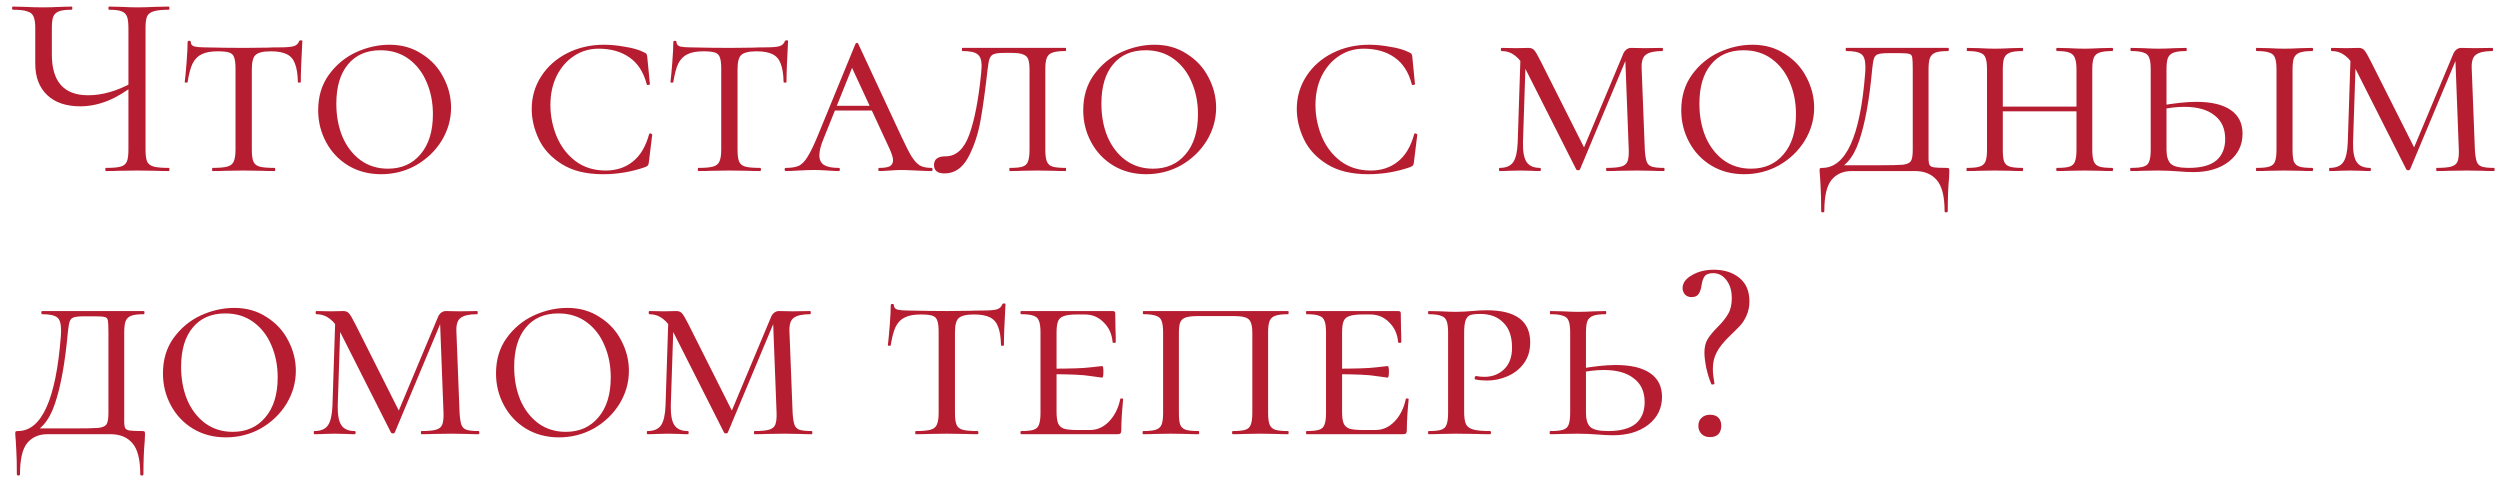 <?xml version="1.0" encoding="UTF-8"?> <svg xmlns="http://www.w3.org/2000/svg" width="190" height="37" viewBox="0 0 190 37" fill="none"><path d="M9.76 2.16C9.76 1.76 9.727 1.467 9.66 1.28C9.593 1.08 9.453 0.94 9.24 0.86C9.04 0.78 8.72 0.74 8.28 0.74C8.253 0.74 8.24 0.7 8.24 0.62C8.24 0.54 8.253 0.5 8.28 0.5L9.16 0.52C9.693 0.547 10.12 0.56 10.44 0.56C10.8 0.56 11.26 0.547 11.82 0.52L12.82 0.5C12.86 0.5 12.88 0.54 12.88 0.62C12.88 0.7 12.86 0.74 12.82 0.74C12.313 0.74 11.933 0.78 11.68 0.86C11.44 0.927 11.273 1.053 11.18 1.24C11.1 1.427 11.06 1.72 11.06 2.12V11.38C11.06 11.78 11.1 12.08 11.18 12.28C11.273 12.467 11.44 12.593 11.68 12.66C11.933 12.727 12.313 12.76 12.82 12.76C12.86 12.76 12.88 12.8 12.88 12.88C12.88 12.96 12.86 13 12.82 13C12.407 13 12.073 12.993 11.82 12.98L10.44 12.96L9.02 12.98C8.793 12.993 8.473 13 8.06 13C8.02 13 8 12.96 8 12.88C8 12.8 8.02 12.76 8.06 12.76C8.58 12.76 8.953 12.727 9.18 12.66C9.407 12.593 9.56 12.467 9.64 12.28C9.72 12.093 9.76 11.793 9.76 11.38V2.16ZM10.24 6.42C8.867 7.527 7.487 8.08 6.1 8.08C5.02 8.08 4.18 7.793 3.58 7.22C2.98 6.647 2.68 5.853 2.68 4.84V2.12C2.68 1.72 2.633 1.427 2.54 1.24C2.46 1.053 2.3 0.927 2.06 0.86C1.833 0.78 1.473 0.74 0.98 0.74C0.94 0.74 0.92 0.7 0.92 0.62C0.92 0.54 0.94 0.5 0.98 0.5L1.82 0.52C2.353 0.547 2.833 0.56 3.26 0.56C3.66 0.56 4.127 0.547 4.66 0.52L5.44 0.5C5.48 0.5 5.5 0.54 5.5 0.62C5.5 0.7 5.48 0.74 5.44 0.74C5.013 0.74 4.693 0.78 4.48 0.86C4.267 0.94 4.12 1.08 4.04 1.28C3.973 1.467 3.94 1.76 3.94 2.16V4.14C3.94 6.207 4.86 7.24 6.7 7.24C7.767 7.24 8.887 6.92 10.06 6.28L10.24 6.42ZM16.539 3.9C16.032 3.9 15.632 3.973 15.339 4.12C15.046 4.253 14.812 4.487 14.639 4.82C14.479 5.153 14.352 5.627 14.259 6.24C14.259 6.267 14.219 6.28 14.139 6.28C14.072 6.28 14.039 6.267 14.039 6.24C14.079 5.933 14.126 5.44 14.179 4.76C14.232 4.08 14.259 3.56 14.259 3.2C14.259 3.133 14.299 3.1 14.379 3.1C14.459 3.1 14.499 3.133 14.499 3.2C14.499 3.373 14.599 3.487 14.799 3.54C14.999 3.58 15.246 3.6 15.539 3.6C16.712 3.627 17.719 3.64 18.559 3.64L20.299 3.62C20.539 3.607 20.852 3.6 21.239 3.6C21.719 3.6 22.072 3.573 22.299 3.52C22.526 3.453 22.672 3.32 22.739 3.12C22.766 3.08 22.812 3.06 22.879 3.06C22.946 3.06 22.979 3.08 22.979 3.12C22.899 4.56 22.859 5.6 22.859 6.24C22.859 6.267 22.819 6.28 22.739 6.28C22.672 6.28 22.639 6.267 22.639 6.24C22.626 5.64 22.552 5.173 22.419 4.84C22.299 4.507 22.092 4.267 21.799 4.12C21.506 3.973 21.099 3.9 20.579 3.9C20.006 3.9 19.619 3.993 19.419 4.18C19.232 4.353 19.139 4.713 19.139 5.26V11.38C19.139 11.793 19.179 12.093 19.259 12.28C19.339 12.467 19.492 12.593 19.719 12.66C19.959 12.727 20.339 12.76 20.859 12.76C20.899 12.76 20.919 12.8 20.919 12.88C20.919 12.96 20.899 13 20.859 13C20.446 13 20.126 12.993 19.899 12.98L18.499 12.96L17.159 12.98C16.919 12.993 16.586 13 16.159 13C16.132 13 16.119 12.96 16.119 12.88C16.119 12.8 16.132 12.76 16.159 12.76C16.666 12.76 17.039 12.727 17.279 12.66C17.519 12.593 17.679 12.467 17.759 12.28C17.852 12.08 17.899 11.78 17.899 11.38V5.22C17.899 4.833 17.866 4.553 17.799 4.38C17.746 4.193 17.626 4.067 17.439 4C17.252 3.933 16.952 3.9 16.539 3.9ZM28.961 13.24C28.028 13.24 27.194 13.02 26.461 12.58C25.741 12.14 25.181 11.547 24.781 10.8C24.381 10.053 24.181 9.247 24.181 8.38C24.181 7.34 24.448 6.447 24.981 5.7C25.528 4.94 26.214 4.367 27.041 3.98C27.881 3.593 28.734 3.4 29.601 3.4C30.534 3.4 31.354 3.633 32.061 4.1C32.781 4.553 33.328 5.147 33.701 5.88C34.088 6.613 34.281 7.38 34.281 8.18C34.281 9.073 34.041 9.913 33.561 10.7C33.081 11.473 32.434 12.093 31.621 12.56C30.808 13.013 29.921 13.24 28.961 13.24ZM29.481 12.82C30.521 12.82 31.348 12.453 31.961 11.72C32.588 10.987 32.901 9.973 32.901 8.68C32.901 7.787 32.741 6.973 32.421 6.24C32.114 5.507 31.661 4.92 31.061 4.48C30.461 4.04 29.748 3.82 28.921 3.82C27.854 3.82 27.028 4.18 26.441 4.9C25.854 5.607 25.561 6.6 25.561 7.88C25.561 8.8 25.714 9.633 26.021 10.38C26.341 11.127 26.794 11.72 27.381 12.16C27.981 12.6 28.681 12.82 29.481 12.82ZM45.911 3.4C46.418 3.4 46.958 3.453 47.531 3.56C48.118 3.653 48.591 3.793 48.951 3.98C49.045 4.02 49.105 4.06 49.131 4.1C49.158 4.14 49.178 4.213 49.191 4.32L49.391 6.38C49.391 6.42 49.351 6.447 49.271 6.46C49.205 6.473 49.165 6.453 49.151 6.4C48.911 5.48 48.471 4.8 47.831 4.36C47.205 3.92 46.425 3.7 45.491 3.7C44.798 3.7 44.171 3.887 43.611 4.26C43.051 4.633 42.611 5.147 42.291 5.8C41.985 6.44 41.831 7.167 41.831 7.98C41.831 8.807 41.991 9.607 42.311 10.38C42.631 11.14 43.105 11.76 43.731 12.24C44.371 12.72 45.138 12.96 46.031 12.96C46.845 12.96 47.531 12.733 48.091 12.28C48.665 11.827 49.078 11.133 49.331 10.2C49.331 10.16 49.365 10.14 49.431 10.14C49.458 10.14 49.485 10.153 49.511 10.18C49.551 10.193 49.571 10.207 49.571 10.22L49.311 12.34C49.298 12.447 49.278 12.52 49.251 12.56C49.225 12.6 49.151 12.647 49.031 12.7C48.005 13.06 46.938 13.24 45.831 13.24C44.565 13.24 43.525 12.987 42.711 12.48C41.898 11.973 41.311 11.34 40.951 10.58C40.591 9.82 40.411 9.053 40.411 8.28C40.411 7.373 40.651 6.547 41.131 5.8C41.611 5.053 42.271 4.467 43.111 4.04C43.951 3.613 44.885 3.4 45.911 3.4ZM53.453 3.9C52.947 3.9 52.547 3.973 52.253 4.12C51.96 4.253 51.727 4.487 51.553 4.82C51.393 5.153 51.267 5.627 51.173 6.24C51.173 6.267 51.133 6.28 51.053 6.28C50.986 6.28 50.953 6.267 50.953 6.24C50.993 5.933 51.04 5.44 51.093 4.76C51.147 4.08 51.173 3.56 51.173 3.2C51.173 3.133 51.213 3.1 51.293 3.1C51.373 3.1 51.413 3.133 51.413 3.2C51.413 3.373 51.513 3.487 51.713 3.54C51.913 3.58 52.16 3.6 52.453 3.6C53.627 3.627 54.633 3.64 55.473 3.64L57.213 3.62C57.453 3.607 57.767 3.6 58.153 3.6C58.633 3.6 58.986 3.573 59.213 3.52C59.44 3.453 59.587 3.32 59.653 3.12C59.68 3.08 59.727 3.06 59.793 3.06C59.86 3.06 59.893 3.08 59.893 3.12C59.813 4.56 59.773 5.6 59.773 6.24C59.773 6.267 59.733 6.28 59.653 6.28C59.587 6.28 59.553 6.267 59.553 6.24C59.54 5.64 59.467 5.173 59.333 4.84C59.213 4.507 59.007 4.267 58.713 4.12C58.42 3.973 58.013 3.9 57.493 3.9C56.92 3.9 56.533 3.993 56.333 4.18C56.147 4.353 56.053 4.713 56.053 5.26V11.38C56.053 11.793 56.093 12.093 56.173 12.28C56.253 12.467 56.407 12.593 56.633 12.66C56.873 12.727 57.253 12.76 57.773 12.76C57.813 12.76 57.833 12.8 57.833 12.88C57.833 12.96 57.813 13 57.773 13C57.36 13 57.04 12.993 56.813 12.98L55.413 12.96L54.073 12.98C53.833 12.993 53.5 13 53.073 13C53.047 13 53.033 12.96 53.033 12.88C53.033 12.8 53.047 12.76 53.073 12.76C53.58 12.76 53.953 12.727 54.193 12.66C54.433 12.593 54.593 12.467 54.673 12.28C54.767 12.08 54.813 11.78 54.813 11.38V5.22C54.813 4.833 54.78 4.553 54.713 4.38C54.66 4.193 54.54 4.067 54.353 4C54.166 3.933 53.867 3.9 53.453 3.9ZM63.452 8.04H67.092L67.232 8.4H63.132L63.452 8.04ZM70.792 12.76C70.845 12.76 70.872 12.8 70.872 12.88C70.872 12.96 70.845 13 70.792 13C70.552 13 70.165 12.987 69.632 12.96C69.099 12.933 68.712 12.92 68.472 12.92C68.258 12.92 67.978 12.933 67.632 12.96C67.285 12.987 67.019 13 66.832 13C66.778 13 66.752 12.96 66.752 12.88C66.752 12.8 66.778 12.76 66.832 12.76C67.192 12.76 67.452 12.72 67.612 12.64C67.785 12.547 67.872 12.393 67.872 12.18C67.872 11.993 67.785 11.707 67.612 11.32L64.572 4.76L65.092 4.32L62.592 10.54C62.379 11.047 62.272 11.467 62.272 11.8C62.272 12.147 62.392 12.393 62.632 12.54C62.872 12.687 63.239 12.76 63.732 12.76C63.798 12.76 63.832 12.8 63.832 12.88C63.832 12.96 63.798 13 63.732 13C63.532 13 63.258 12.987 62.912 12.96C62.538 12.933 62.192 12.92 61.872 12.92C61.538 12.92 61.145 12.933 60.692 12.96C60.292 12.987 59.972 13 59.732 13C59.665 13 59.632 12.96 59.632 12.88C59.632 12.8 59.665 12.76 59.732 12.76C60.145 12.76 60.472 12.707 60.712 12.6C60.952 12.48 61.172 12.253 61.372 11.92C61.585 11.587 61.839 11.067 62.132 10.36L65.012 3.34C65.038 3.287 65.079 3.26 65.132 3.26C65.185 3.26 65.219 3.287 65.232 3.34L68.452 10.26C68.799 11.007 69.072 11.547 69.272 11.88C69.485 12.213 69.698 12.447 69.912 12.58C70.138 12.7 70.432 12.76 70.792 12.76ZM76.384 4.02C75.997 4.02 75.724 4.047 75.564 4.1C75.404 4.153 75.29 4.26 75.224 4.42C75.157 4.58 75.104 4.847 75.064 5.22C74.89 6.78 74.71 8.087 74.524 9.14C74.337 10.193 74.024 11.133 73.584 11.96C73.144 12.773 72.544 13.18 71.784 13.18C71.25 13.18 70.984 12.967 70.984 12.54C70.984 12.1 71.277 11.88 71.864 11.88C72.664 11.88 73.264 11.333 73.664 10.24C74.064 9.133 74.364 7.587 74.564 5.6C74.59 5.307 74.604 5.113 74.604 5.02C74.604 4.567 74.497 4.267 74.284 4.12C74.084 3.96 73.704 3.88 73.144 3.88C73.117 3.88 73.104 3.84 73.104 3.76C73.104 3.68 73.117 3.64 73.144 3.64H80.984C81.01 3.64 81.024 3.68 81.024 3.76C81.024 3.84 81.01 3.88 80.984 3.88C80.53 3.88 80.197 3.92 79.984 4C79.784 4.067 79.644 4.193 79.564 4.38C79.484 4.567 79.444 4.86 79.444 5.26V11.38C79.444 11.78 79.484 12.08 79.564 12.28C79.644 12.467 79.784 12.593 79.984 12.66C80.197 12.727 80.53 12.76 80.984 12.76C81.01 12.76 81.024 12.8 81.024 12.88C81.024 12.96 81.01 13 80.984 13C80.597 13 80.29 12.993 80.064 12.98L78.864 12.96L77.644 12.98C77.43 12.993 77.137 13 76.764 13C76.724 13 76.704 12.96 76.704 12.88C76.704 12.8 76.724 12.76 76.764 12.76C77.204 12.76 77.524 12.727 77.724 12.66C77.924 12.593 78.057 12.467 78.124 12.28C78.204 12.08 78.244 11.78 78.244 11.38V5.3C78.244 4.94 78.21 4.673 78.144 4.5C78.077 4.327 77.95 4.207 77.764 4.14C77.577 4.06 77.29 4.02 76.904 4.02H76.384ZM87.106 13.24C86.172 13.24 85.339 13.02 84.606 12.58C83.885 12.14 83.326 11.547 82.925 10.8C82.525 10.053 82.326 9.247 82.326 8.38C82.326 7.34 82.592 6.447 83.126 5.7C83.672 4.94 84.359 4.367 85.186 3.98C86.025 3.593 86.879 3.4 87.746 3.4C88.679 3.4 89.499 3.633 90.206 4.1C90.925 4.553 91.472 5.147 91.846 5.88C92.232 6.613 92.425 7.38 92.425 8.18C92.425 9.073 92.186 9.913 91.706 10.7C91.225 11.473 90.579 12.093 89.766 12.56C88.952 13.013 88.066 13.24 87.106 13.24ZM87.626 12.82C88.665 12.82 89.492 12.453 90.106 11.72C90.732 10.987 91.046 9.973 91.046 8.68C91.046 7.787 90.885 6.973 90.566 6.24C90.259 5.507 89.805 4.92 89.206 4.48C88.606 4.04 87.892 3.82 87.066 3.82C85.999 3.82 85.172 4.18 84.585 4.9C83.999 5.607 83.706 6.6 83.706 7.88C83.706 8.8 83.859 9.633 84.165 10.38C84.486 11.127 84.939 11.72 85.525 12.16C86.126 12.6 86.826 12.82 87.626 12.82ZM104.056 3.4C104.563 3.4 105.103 3.453 105.676 3.56C106.263 3.653 106.736 3.793 107.096 3.98C107.189 4.02 107.249 4.06 107.276 4.1C107.303 4.14 107.323 4.213 107.336 4.32L107.536 6.38C107.536 6.42 107.496 6.447 107.416 6.46C107.349 6.473 107.309 6.453 107.296 6.4C107.056 5.48 106.616 4.8 105.976 4.36C105.349 3.92 104.569 3.7 103.636 3.7C102.943 3.7 102.316 3.887 101.756 4.26C101.196 4.633 100.756 5.147 100.436 5.8C100.129 6.44 99.976 7.167 99.976 7.98C99.976 8.807 100.136 9.607 100.456 10.38C100.776 11.14 101.249 11.76 101.876 12.24C102.516 12.72 103.283 12.96 104.176 12.96C104.989 12.96 105.676 12.733 106.236 12.28C106.809 11.827 107.223 11.133 107.476 10.2C107.476 10.16 107.509 10.14 107.576 10.14C107.603 10.14 107.629 10.153 107.656 10.18C107.696 10.193 107.716 10.207 107.716 10.22L107.456 12.34C107.443 12.447 107.423 12.52 107.396 12.56C107.369 12.6 107.296 12.647 107.176 12.7C106.149 13.06 105.083 13.24 103.976 13.24C102.709 13.24 101.669 12.987 100.856 12.48C100.043 11.973 99.456 11.34 99.096 10.58C98.736 9.82 98.556 9.053 98.556 8.28C98.556 7.373 98.796 6.547 99.276 5.8C99.756 5.053 100.416 4.467 101.256 4.04C102.096 3.613 103.029 3.4 104.056 3.4ZM115.565 4.08L115.965 4.14L115.745 10.82C115.732 11.527 115.825 12.027 116.025 12.32C116.225 12.613 116.565 12.76 117.045 12.76C117.085 12.76 117.105 12.8 117.105 12.88C117.105 12.96 117.085 13 117.045 13C116.765 13 116.552 12.993 116.405 12.98L115.525 12.96L114.685 12.98C114.512 12.993 114.272 13 113.965 13C113.938 13 113.925 12.96 113.925 12.88C113.925 12.8 113.938 12.76 113.965 12.76C114.458 12.76 114.805 12.613 115.005 12.32C115.205 12.027 115.318 11.527 115.345 10.82L115.565 4.08ZM126.465 12.76C126.492 12.76 126.505 12.8 126.505 12.88C126.505 12.96 126.492 13 126.465 13C126.092 13 125.798 12.993 125.585 12.98L124.405 12.96L123.045 12.98C122.818 12.993 122.505 13 122.105 13C122.078 13 122.065 12.96 122.065 12.88C122.065 12.8 122.078 12.76 122.105 12.76C122.598 12.76 122.965 12.727 123.205 12.66C123.445 12.593 123.605 12.467 123.685 12.28C123.765 12.08 123.798 11.78 123.785 11.38L123.505 4.04L123.845 3.88L120.085 12.86C120.058 12.913 120.012 12.94 119.945 12.94C119.865 12.94 119.812 12.913 119.785 12.86L115.965 5.3C115.498 4.353 114.885 3.88 114.125 3.88C114.085 3.88 114.065 3.84 114.065 3.76C114.065 3.68 114.085 3.64 114.125 3.64L115.225 3.66L116.185 3.64C116.358 3.64 116.498 3.7 116.605 3.82C116.712 3.94 116.878 4.227 117.105 4.68L120.485 11.4L119.925 12.3L123.345 4.14C123.398 3.993 123.478 3.873 123.585 3.78C123.705 3.687 123.825 3.64 123.945 3.64L125.005 3.66L126.345 3.64C126.372 3.64 126.385 3.68 126.385 3.76C126.385 3.84 126.372 3.88 126.345 3.88C125.745 3.88 125.325 3.973 125.085 4.16C124.845 4.333 124.738 4.687 124.765 5.22L125.005 11.38C125.032 11.793 125.078 12.093 125.145 12.28C125.212 12.467 125.338 12.593 125.525 12.66C125.725 12.727 126.038 12.76 126.465 12.76ZM132.555 13.24C131.621 13.24 130.788 13.02 130.055 12.58C129.335 12.14 128.775 11.547 128.375 10.8C127.975 10.053 127.775 9.247 127.775 8.38C127.775 7.34 128.041 6.447 128.575 5.7C129.121 4.94 129.808 4.367 130.635 3.98C131.475 3.593 132.328 3.4 133.195 3.4C134.128 3.4 134.948 3.633 135.655 4.1C136.375 4.553 136.921 5.147 137.295 5.88C137.681 6.613 137.875 7.38 137.875 8.18C137.875 9.073 137.635 9.913 137.155 10.7C136.675 11.473 136.028 12.093 135.215 12.56C134.401 13.013 133.515 13.24 132.555 13.24ZM133.075 12.82C134.115 12.82 134.941 12.453 135.555 11.72C136.181 10.987 136.495 9.973 136.495 8.68C136.495 7.787 136.335 6.973 136.015 6.24C135.708 5.507 135.255 4.92 134.655 4.48C134.055 4.04 133.341 3.82 132.515 3.82C131.448 3.82 130.621 4.18 130.035 4.9C129.448 5.607 129.155 6.6 129.155 7.88C129.155 8.8 129.308 9.633 129.615 10.38C129.935 11.127 130.388 11.72 130.975 12.16C131.575 12.6 132.275 12.82 133.075 12.82ZM138.409 16.04C138.409 15.253 138.396 14.66 138.369 14.26C138.342 13.86 138.329 13.613 138.329 13.52C138.302 13.253 138.289 13.08 138.289 13C138.289 12.88 138.296 12.813 138.309 12.8C138.336 12.773 138.396 12.76 138.489 12.76C140.289 12.76 141.376 10.373 141.749 5.6C141.762 5.467 141.769 5.293 141.769 5.08C141.769 4.587 141.669 4.267 141.469 4.12C141.269 3.96 140.889 3.88 140.329 3.88C140.289 3.88 140.269 3.84 140.269 3.76C140.269 3.68 140.289 3.64 140.329 3.64H148.069C148.096 3.64 148.109 3.68 148.109 3.76C148.109 3.84 148.096 3.88 148.069 3.88C147.629 3.88 147.302 3.92 147.089 4C146.889 4.08 146.749 4.22 146.669 4.42C146.602 4.607 146.569 4.9 146.569 5.3V11.38V12.02C146.569 12.273 146.596 12.447 146.649 12.54C146.702 12.633 146.816 12.693 146.989 12.72C147.162 12.747 147.482 12.76 147.949 12.76C148.042 12.76 148.096 12.773 148.109 12.8C148.136 12.813 148.149 12.88 148.149 13L148.129 13.5C148.062 14.207 148.029 15.053 148.029 16.04C148.029 16.107 147.989 16.14 147.909 16.14C147.829 16.14 147.789 16.107 147.789 16.04C147.789 14.92 147.589 14.133 147.189 13.68C146.802 13.227 146.249 13 145.529 13H140.729C140.076 13 139.562 13.227 139.189 13.68C138.829 14.133 138.649 14.92 138.649 16.04C138.649 16.107 138.609 16.14 138.529 16.14C138.449 16.14 138.409 16.107 138.409 16.04ZM139.489 12.56H142.729C143.662 12.56 144.289 12.547 144.609 12.52C144.929 12.48 145.136 12.387 145.229 12.24C145.322 12.093 145.369 11.807 145.369 11.38V5.26C145.369 4.807 145.356 4.507 145.329 4.36C145.302 4.213 145.229 4.127 145.109 4.1C144.989 4.06 144.749 4.04 144.389 4.04H143.549C143.162 4.04 142.889 4.067 142.729 4.12C142.582 4.173 142.482 4.273 142.429 4.42C142.376 4.567 142.329 4.833 142.289 5.22C142.076 7.58 141.742 9.413 141.289 10.72C140.849 12.027 140.156 12.8 139.209 13.04L139.489 12.56ZM157.813 5.3C157.813 4.9 157.773 4.607 157.693 4.42C157.626 4.22 157.486 4.08 157.273 4C157.073 3.92 156.76 3.88 156.333 3.88C156.293 3.88 156.273 3.84 156.273 3.76C156.273 3.68 156.293 3.64 156.333 3.64L157.213 3.66C157.693 3.687 158.1 3.7 158.433 3.7C158.726 3.7 159.126 3.687 159.633 3.66L160.533 3.64C160.573 3.64 160.593 3.68 160.593 3.76C160.593 3.84 160.573 3.88 160.533 3.88C160.093 3.88 159.766 3.92 159.553 4C159.353 4.067 159.213 4.193 159.133 4.38C159.053 4.567 159.013 4.86 159.013 5.26V11.38C159.013 11.78 159.053 12.08 159.133 12.28C159.213 12.467 159.353 12.593 159.553 12.66C159.766 12.727 160.093 12.76 160.533 12.76C160.573 12.76 160.593 12.8 160.593 12.88C160.593 12.96 160.573 13 160.533 13C160.16 13 159.86 12.993 159.633 12.98L158.433 12.96L157.213 12.98C157 12.993 156.706 13 156.333 13C156.293 13 156.273 12.96 156.273 12.88C156.273 12.8 156.293 12.76 156.333 12.76C156.773 12.76 157.093 12.727 157.293 12.66C157.493 12.593 157.626 12.467 157.693 12.28C157.773 12.08 157.813 11.78 157.813 11.38V5.3ZM151.553 8.1H158.333V8.46H151.553V8.1ZM151.013 5.26C151.013 4.86 150.973 4.567 150.893 4.38C150.826 4.193 150.686 4.067 150.473 4C150.273 3.92 149.953 3.88 149.513 3.88C149.486 3.88 149.473 3.84 149.473 3.76C149.473 3.68 149.486 3.64 149.513 3.64L150.413 3.66C150.92 3.687 151.313 3.7 151.593 3.7C151.926 3.7 152.346 3.687 152.853 3.66L153.713 3.64C153.74 3.64 153.753 3.68 153.753 3.76C153.753 3.84 153.74 3.88 153.713 3.88C153.286 3.88 152.966 3.92 152.753 4C152.54 4.08 152.393 4.22 152.313 4.42C152.246 4.607 152.213 4.9 152.213 5.3V11.38C152.213 11.793 152.246 12.093 152.313 12.28C152.393 12.467 152.533 12.593 152.733 12.66C152.933 12.727 153.26 12.76 153.713 12.76C153.74 12.76 153.753 12.8 153.753 12.88C153.753 12.96 153.74 13 153.713 13C153.34 13 153.046 12.993 152.833 12.98L151.593 12.96L150.413 12.98C150.186 12.993 149.88 13 149.493 13C149.466 13 149.453 12.96 149.453 12.88C149.453 12.8 149.466 12.76 149.493 12.76C149.933 12.76 150.253 12.727 150.453 12.66C150.666 12.593 150.813 12.467 150.893 12.28C150.973 12.08 151.013 11.78 151.013 11.38V5.26ZM164.654 11.38C164.654 11.887 164.768 12.247 164.994 12.46C165.221 12.66 165.668 12.76 166.334 12.76C167.281 12.76 167.981 12.573 168.434 12.2C168.888 11.813 169.114 11.267 169.114 10.56C169.114 9.773 168.841 9.173 168.294 8.76C167.761 8.333 167.001 8.12 166.014 8.12C165.441 8.12 164.808 8.193 164.114 8.34L164.014 8.06C165.188 7.847 166.154 7.74 166.914 7.74C168.061 7.74 168.934 7.947 169.534 8.36C170.134 8.773 170.434 9.373 170.434 10.16C170.434 11.027 170.088 11.733 169.394 12.28C168.701 12.813 167.808 13.08 166.714 13.08C166.368 13.08 165.961 13.06 165.494 13.02C165.308 13.007 165.088 12.993 164.834 12.98C164.581 12.967 164.308 12.96 164.014 12.96L162.854 12.98C162.628 12.993 162.321 13 161.934 13C161.908 13 161.894 12.96 161.894 12.88C161.894 12.8 161.908 12.76 161.934 12.76C162.388 12.76 162.714 12.727 162.914 12.66C163.128 12.593 163.268 12.467 163.334 12.28C163.414 12.08 163.454 11.78 163.454 11.38V5.26C163.454 4.86 163.414 4.567 163.334 4.38C163.268 4.193 163.128 4.067 162.914 4C162.714 3.92 162.394 3.88 161.954 3.88C161.928 3.88 161.914 3.84 161.914 3.76C161.914 3.68 161.928 3.64 161.954 3.64L162.854 3.66C163.361 3.687 163.754 3.7 164.034 3.7C164.368 3.7 164.788 3.687 165.294 3.66L166.154 3.64C166.181 3.64 166.194 3.68 166.194 3.76C166.194 3.84 166.181 3.88 166.154 3.88C165.728 3.88 165.408 3.92 165.194 4C164.981 4.08 164.834 4.22 164.754 4.42C164.688 4.607 164.654 4.9 164.654 5.3V11.38ZM174.234 11.38C174.234 11.793 174.268 12.093 174.334 12.28C174.414 12.467 174.554 12.593 174.754 12.66C174.954 12.727 175.281 12.76 175.734 12.76C175.774 12.76 175.794 12.8 175.794 12.88C175.794 12.96 175.774 13 175.734 13C175.361 13 175.068 12.993 174.854 12.98L173.614 12.96L172.414 12.98C172.188 12.993 171.881 13 171.494 13C171.468 13 171.454 12.96 171.454 12.88C171.454 12.8 171.468 12.76 171.494 12.76C171.948 12.76 172.274 12.727 172.474 12.66C172.688 12.593 172.828 12.467 172.894 12.28C172.974 12.08 173.014 11.78 173.014 11.38V5.26C173.014 4.86 172.974 4.567 172.894 4.38C172.828 4.193 172.688 4.067 172.474 4C172.261 3.92 171.934 3.88 171.494 3.88C171.468 3.88 171.454 3.84 171.454 3.76C171.454 3.68 171.468 3.64 171.494 3.64L172.414 3.66C172.921 3.687 173.321 3.7 173.614 3.7C173.948 3.7 174.368 3.687 174.874 3.66L175.734 3.64C175.774 3.64 175.794 3.68 175.794 3.76C175.794 3.84 175.774 3.88 175.734 3.88C175.308 3.88 174.988 3.92 174.774 4C174.561 4.08 174.414 4.22 174.334 4.42C174.268 4.607 174.234 4.9 174.234 5.3V11.38ZM178.651 4.08L179.051 4.14L178.831 10.82C178.818 11.527 178.911 12.027 179.111 12.32C179.311 12.613 179.651 12.76 180.131 12.76C180.171 12.76 180.191 12.8 180.191 12.88C180.191 12.96 180.171 13 180.131 13C179.851 13 179.638 12.993 179.491 12.98L178.611 12.96L177.771 12.98C177.598 12.993 177.358 13 177.051 13C177.024 13 177.011 12.96 177.011 12.88C177.011 12.8 177.024 12.76 177.051 12.76C177.544 12.76 177.891 12.613 178.091 12.32C178.291 12.027 178.404 11.527 178.431 10.82L178.651 4.08ZM189.551 12.76C189.578 12.76 189.591 12.8 189.591 12.88C189.591 12.96 189.578 13 189.551 13C189.178 13 188.884 12.993 188.671 12.98L187.491 12.96L186.131 12.98C185.904 12.993 185.591 13 185.191 13C185.164 13 185.151 12.96 185.151 12.88C185.151 12.8 185.164 12.76 185.191 12.76C185.684 12.76 186.051 12.727 186.291 12.66C186.531 12.593 186.691 12.467 186.771 12.28C186.851 12.08 186.884 11.78 186.871 11.38L186.591 4.04L186.931 3.88L183.171 12.86C183.144 12.913 183.098 12.94 183.031 12.94C182.951 12.94 182.898 12.913 182.871 12.86L179.051 5.3C178.584 4.353 177.971 3.88 177.211 3.88C177.171 3.88 177.151 3.84 177.151 3.76C177.151 3.68 177.171 3.64 177.211 3.64L178.311 3.66L179.271 3.64C179.444 3.64 179.584 3.7 179.691 3.82C179.798 3.94 179.964 4.227 180.191 4.68L183.571 11.4L183.011 12.3L186.431 4.14C186.484 3.993 186.564 3.873 186.671 3.78C186.791 3.687 186.911 3.64 187.031 3.64L188.091 3.66L189.431 3.64C189.458 3.64 189.471 3.68 189.471 3.76C189.471 3.84 189.458 3.88 189.431 3.88C188.831 3.88 188.411 3.973 188.171 4.16C187.931 4.333 187.824 4.687 187.851 5.22L188.091 11.38C188.118 11.793 188.164 12.093 188.231 12.28C188.298 12.467 188.424 12.593 188.611 12.66C188.811 12.727 189.124 12.76 189.551 12.76ZM1.28 36.04C1.28 35.253 1.267 34.66 1.24 34.26C1.213 33.86 1.2 33.613 1.2 33.52C1.173 33.253 1.16 33.08 1.16 33C1.16 32.88 1.167 32.813 1.18 32.8C1.207 32.773 1.267 32.76 1.36 32.76C3.16 32.76 4.247 30.373 4.62 25.6C4.633 25.467 4.64 25.293 4.64 25.08C4.64 24.587 4.54 24.267 4.34 24.12C4.14 23.96 3.76 23.88 3.2 23.88C3.16 23.88 3.14 23.84 3.14 23.76C3.14 23.68 3.16 23.64 3.2 23.64H10.94C10.967 23.64 10.98 23.68 10.98 23.76C10.98 23.84 10.967 23.88 10.94 23.88C10.5 23.88 10.173 23.92 9.96 24C9.76 24.08 9.62 24.22 9.54 24.42C9.473 24.607 9.44 24.9 9.44 25.3V31.38V32.02C9.44 32.273 9.467 32.447 9.52 32.54C9.573 32.633 9.687 32.693 9.86 32.72C10.033 32.747 10.353 32.76 10.82 32.76C10.913 32.76 10.967 32.773 10.98 32.8C11.007 32.813 11.02 32.88 11.02 33L11 33.5C10.933 34.207 10.9 35.053 10.9 36.04C10.9 36.107 10.86 36.14 10.78 36.14C10.7 36.14 10.66 36.107 10.66 36.04C10.66 34.92 10.46 34.133 10.06 33.68C9.673 33.227 9.12 33 8.4 33H3.6C2.947 33 2.433 33.227 2.06 33.68C1.7 34.133 1.52 34.92 1.52 36.04C1.52 36.107 1.48 36.14 1.4 36.14C1.32 36.14 1.28 36.107 1.28 36.04ZM2.36 32.56H5.6C6.533 32.56 7.16 32.547 7.48 32.52C7.8 32.48 8.007 32.387 8.1 32.24C8.193 32.093 8.24 31.807 8.24 31.38V25.26C8.24 24.807 8.227 24.507 8.2 24.36C8.173 24.213 8.1 24.127 7.98 24.1C7.86 24.06 7.62 24.04 7.26 24.04H6.42C6.033 24.04 5.76 24.067 5.6 24.12C5.453 24.173 5.353 24.273 5.3 24.42C5.247 24.567 5.2 24.833 5.16 25.22C4.947 27.58 4.613 29.413 4.16 30.72C3.72 32.027 3.027 32.8 2.08 33.04L2.36 32.56ZM17.164 33.24C16.231 33.24 15.397 33.02 14.664 32.58C13.944 32.14 13.384 31.547 12.984 30.8C12.584 30.053 12.384 29.247 12.384 28.38C12.384 27.34 12.651 26.447 13.184 25.7C13.731 24.94 14.417 24.367 15.244 23.98C16.084 23.593 16.937 23.4 17.804 23.4C18.737 23.4 19.557 23.633 20.264 24.1C20.984 24.553 21.531 25.147 21.904 25.88C22.291 26.613 22.484 27.38 22.484 28.18C22.484 29.073 22.244 29.913 21.764 30.7C21.284 31.473 20.637 32.093 19.824 32.56C19.011 33.013 18.124 33.24 17.164 33.24ZM17.684 32.82C18.724 32.82 19.551 32.453 20.164 31.72C20.791 30.987 21.104 29.973 21.104 28.68C21.104 27.787 20.944 26.973 20.624 26.24C20.317 25.507 19.864 24.92 19.264 24.48C18.664 24.04 17.951 23.82 17.124 23.82C16.057 23.82 15.231 24.18 14.644 24.9C14.057 25.607 13.764 26.6 13.764 27.88C13.764 28.8 13.917 29.633 14.224 30.38C14.544 31.127 14.997 31.72 15.584 32.16C16.184 32.6 16.884 32.82 17.684 32.82ZM25.487 24.08L25.887 24.14L25.667 30.82C25.654 31.527 25.747 32.027 25.947 32.32C26.147 32.613 26.487 32.76 26.967 32.76C27.007 32.76 27.027 32.8 27.027 32.88C27.027 32.96 27.007 33 26.967 33C26.687 33 26.474 32.993 26.327 32.98L25.447 32.96L24.607 32.98C24.434 32.993 24.194 33 23.887 33C23.86 33 23.847 32.96 23.847 32.88C23.847 32.8 23.86 32.76 23.887 32.76C24.38 32.76 24.727 32.613 24.927 32.32C25.127 32.027 25.24 31.527 25.267 30.82L25.487 24.08ZM36.387 32.76C36.414 32.76 36.427 32.8 36.427 32.88C36.427 32.96 36.414 33 36.387 33C36.014 33 35.72 32.993 35.507 32.98L34.327 32.96L32.967 32.98C32.74 32.993 32.427 33 32.027 33C32 33 31.987 32.96 31.987 32.88C31.987 32.8 32 32.76 32.027 32.76C32.52 32.76 32.887 32.727 33.127 32.66C33.367 32.593 33.527 32.467 33.607 32.28C33.687 32.08 33.72 31.78 33.707 31.38L33.427 24.04L33.767 23.88L30.007 32.86C29.98 32.913 29.934 32.94 29.867 32.94C29.787 32.94 29.734 32.913 29.707 32.86L25.887 25.3C25.42 24.353 24.807 23.88 24.047 23.88C24.007 23.88 23.987 23.84 23.987 23.76C23.987 23.68 24.007 23.64 24.047 23.64L25.147 23.66L26.107 23.64C26.28 23.64 26.42 23.7 26.527 23.82C26.634 23.94 26.8 24.227 27.027 24.68L30.407 31.4L29.847 32.3L33.267 24.14C33.32 23.993 33.4 23.873 33.507 23.78C33.627 23.687 33.747 23.64 33.867 23.64L34.927 23.66L36.267 23.64C36.294 23.64 36.307 23.68 36.307 23.76C36.307 23.84 36.294 23.88 36.267 23.88C35.667 23.88 35.247 23.973 35.007 24.16C34.767 24.333 34.66 24.687 34.687 25.22L34.927 31.38C34.954 31.793 35 32.093 35.067 32.28C35.134 32.467 35.26 32.593 35.447 32.66C35.647 32.727 35.96 32.76 36.387 32.76ZM42.477 33.24C41.543 33.24 40.71 33.02 39.977 32.58C39.257 32.14 38.697 31.547 38.297 30.8C37.897 30.053 37.697 29.247 37.697 28.38C37.697 27.34 37.963 26.447 38.497 25.7C39.043 24.94 39.73 24.367 40.557 23.98C41.397 23.593 42.25 23.4 43.117 23.4C44.05 23.4 44.87 23.633 45.577 24.1C46.297 24.553 46.843 25.147 47.217 25.88C47.603 26.613 47.797 27.38 47.797 28.18C47.797 29.073 47.557 29.913 47.077 30.7C46.597 31.473 45.95 32.093 45.137 32.56C44.323 33.013 43.437 33.24 42.477 33.24ZM42.997 32.82C44.037 32.82 44.863 32.453 45.477 31.72C46.103 30.987 46.417 29.973 46.417 28.68C46.417 27.787 46.257 26.973 45.937 26.24C45.63 25.507 45.177 24.92 44.577 24.48C43.977 24.04 43.263 23.82 42.437 23.82C41.37 23.82 40.543 24.18 39.957 24.9C39.37 25.607 39.077 26.6 39.077 27.88C39.077 28.8 39.23 29.633 39.537 30.38C39.857 31.127 40.31 31.72 40.897 32.16C41.497 32.6 42.197 32.82 42.997 32.82ZM50.8 24.08L51.2 24.14L50.98 30.82C50.966 31.527 51.059 32.027 51.26 32.32C51.459 32.613 51.8 32.76 52.279 32.76C52.319 32.76 52.34 32.8 52.34 32.88C52.34 32.96 52.319 33 52.279 33C51.999 33 51.786 32.993 51.639 32.98L50.76 32.96L49.919 32.98C49.746 32.993 49.506 33 49.2 33C49.173 33 49.16 32.96 49.16 32.88C49.16 32.8 49.173 32.76 49.2 32.76C49.693 32.76 50.039 32.613 50.239 32.32C50.44 32.027 50.553 31.527 50.58 30.82L50.8 24.08ZM61.7 32.76C61.726 32.76 61.739 32.8 61.739 32.88C61.739 32.96 61.726 33 61.7 33C61.326 33 61.033 32.993 60.819 32.98L59.639 32.96L58.279 32.98C58.053 32.993 57.739 33 57.34 33C57.313 33 57.3 32.96 57.3 32.88C57.3 32.8 57.313 32.76 57.34 32.76C57.833 32.76 58.2 32.727 58.44 32.66C58.679 32.593 58.84 32.467 58.919 32.28C58.999 32.08 59.033 31.78 59.02 31.38L58.739 24.04L59.08 23.88L55.319 32.86C55.293 32.913 55.246 32.94 55.179 32.94C55.099 32.94 55.046 32.913 55.02 32.86L51.2 25.3C50.733 24.353 50.12 23.88 49.359 23.88C49.319 23.88 49.3 23.84 49.3 23.76C49.3 23.68 49.319 23.64 49.359 23.64L50.459 23.66L51.419 23.64C51.593 23.64 51.733 23.7 51.84 23.82C51.946 23.94 52.113 24.227 52.34 24.68L55.719 31.4L55.16 32.3L58.58 24.14C58.633 23.993 58.713 23.873 58.819 23.78C58.94 23.687 59.059 23.64 59.179 23.64L60.239 23.66L61.58 23.64C61.606 23.64 61.62 23.68 61.62 23.76C61.62 23.84 61.606 23.88 61.58 23.88C60.98 23.88 60.559 23.973 60.319 24.16C60.08 24.333 59.973 24.687 59.999 25.22L60.239 31.38C60.266 31.793 60.313 32.093 60.38 32.28C60.446 32.467 60.573 32.593 60.76 32.66C60.959 32.727 61.273 32.76 61.7 32.76ZM69.977 23.9C69.47 23.9 69.07 23.973 68.777 24.12C68.483 24.253 68.25 24.487 68.077 24.82C67.917 25.153 67.79 25.627 67.697 26.24C67.697 26.267 67.657 26.28 67.577 26.28C67.51 26.28 67.477 26.267 67.477 26.24C67.517 25.933 67.563 25.44 67.617 24.76C67.67 24.08 67.697 23.56 67.697 23.2C67.697 23.133 67.737 23.1 67.817 23.1C67.897 23.1 67.937 23.133 67.937 23.2C67.937 23.373 68.037 23.487 68.237 23.54C68.437 23.58 68.683 23.6 68.977 23.6C70.15 23.627 71.157 23.64 71.997 23.64L73.737 23.62C73.977 23.607 74.29 23.6 74.677 23.6C75.157 23.6 75.51 23.573 75.737 23.52C75.963 23.453 76.11 23.32 76.177 23.12C76.203 23.08 76.25 23.06 76.317 23.06C76.383 23.06 76.417 23.08 76.417 23.12C76.337 24.56 76.297 25.6 76.297 26.24C76.297 26.267 76.257 26.28 76.177 26.28C76.11 26.28 76.077 26.267 76.077 26.24C76.063 25.64 75.99 25.173 75.857 24.84C75.737 24.507 75.53 24.267 75.237 24.12C74.943 23.973 74.537 23.9 74.017 23.9C73.443 23.9 73.057 23.993 72.857 24.18C72.67 24.353 72.577 24.713 72.577 25.26V31.38C72.577 31.793 72.617 32.093 72.697 32.28C72.777 32.467 72.93 32.593 73.157 32.66C73.397 32.727 73.777 32.76 74.297 32.76C74.337 32.76 74.357 32.8 74.357 32.88C74.357 32.96 74.337 33 74.297 33C73.883 33 73.563 32.993 73.337 32.98L71.937 32.96L70.597 32.98C70.357 32.993 70.023 33 69.597 33C69.57 33 69.557 32.96 69.557 32.88C69.557 32.8 69.57 32.76 69.597 32.76C70.103 32.76 70.477 32.727 70.717 32.66C70.957 32.593 71.117 32.467 71.197 32.28C71.29 32.08 71.337 31.78 71.337 31.38V25.22C71.337 24.833 71.303 24.553 71.237 24.38C71.183 24.193 71.063 24.067 70.877 24C70.69 23.933 70.39 23.9 69.977 23.9ZM77.598 33C77.572 33 77.558 32.96 77.558 32.88C77.558 32.8 77.572 32.76 77.598 32.76C78.038 32.76 78.358 32.727 78.558 32.66C78.758 32.593 78.892 32.467 78.958 32.28C79.038 32.08 79.078 31.78 79.078 31.38V25.26C79.078 24.86 79.038 24.567 78.958 24.38C78.892 24.193 78.758 24.067 78.558 24C78.358 23.92 78.038 23.88 77.598 23.88C77.572 23.88 77.558 23.84 77.558 23.76C77.558 23.68 77.572 23.64 77.598 23.64H84.558C84.692 23.64 84.758 23.693 84.758 23.8L84.778 25.04C84.792 25.293 84.798 25.613 84.798 26C84.798 26.04 84.758 26.06 84.678 26.06C84.598 26.06 84.558 26.04 84.558 26C84.505 25.387 84.278 24.887 83.878 24.5C83.492 24.1 83.012 23.9 82.438 23.9H81.878C81.412 23.9 81.072 23.94 80.858 24.02C80.645 24.087 80.498 24.213 80.418 24.4C80.338 24.587 80.298 24.88 80.298 25.28V31.3C80.298 31.687 80.338 31.98 80.418 32.18C80.498 32.367 80.645 32.5 80.858 32.58C81.085 32.647 81.425 32.68 81.878 32.68H82.838C83.385 32.68 83.865 32.467 84.278 32.04C84.705 31.6 84.992 31.033 85.138 30.34C85.138 30.3 85.172 30.28 85.238 30.28C85.318 30.28 85.358 30.3 85.358 30.34C85.265 31.3 85.218 32.087 85.218 32.7C85.218 32.807 85.198 32.887 85.158 32.94C85.118 32.98 85.038 33 84.918 33H77.598ZM83.758 28.7C83.705 28.7 83.412 28.66 82.878 28.58C82.358 28.487 81.332 28.44 79.798 28.44V28.02C81.318 28.02 82.338 27.987 82.858 27.92C83.392 27.853 83.692 27.82 83.758 27.82C83.825 27.82 83.858 27.96 83.858 28.24C83.858 28.547 83.825 28.7 83.758 28.7ZM86.876 33C86.849 33 86.836 32.96 86.836 32.88C86.836 32.8 86.849 32.76 86.876 32.76C87.316 32.76 87.636 32.727 87.836 32.66C88.049 32.593 88.196 32.467 88.276 32.28C88.356 32.08 88.396 31.78 88.396 31.38V25.26C88.396 24.86 88.356 24.567 88.276 24.38C88.209 24.193 88.069 24.067 87.856 24C87.656 23.92 87.336 23.88 86.896 23.88C86.869 23.88 86.856 23.84 86.856 23.76C86.856 23.68 86.869 23.64 86.896 23.64H97.896C97.922 23.64 97.936 23.68 97.936 23.76C97.936 23.84 97.922 23.88 97.896 23.88C97.456 23.88 97.129 23.92 96.916 24C96.716 24.067 96.576 24.193 96.496 24.38C96.416 24.567 96.376 24.86 96.376 25.26V31.38C96.376 31.78 96.416 32.08 96.496 32.28C96.576 32.467 96.716 32.593 96.916 32.66C97.129 32.727 97.456 32.76 97.896 32.76C97.922 32.76 97.936 32.8 97.936 32.88C97.936 32.96 97.922 33 97.896 33C97.522 33 97.222 32.993 96.996 32.98L95.796 32.96L94.556 32.98C94.342 32.993 94.056 33 93.696 33C93.656 33 93.636 32.96 93.636 32.88C93.636 32.8 93.656 32.76 93.696 32.76C94.136 32.76 94.456 32.727 94.656 32.66C94.856 32.593 94.989 32.467 95.056 32.28C95.136 32.08 95.176 31.78 95.176 31.38V25.3C95.176 24.94 95.136 24.673 95.056 24.5C94.989 24.313 94.849 24.187 94.636 24.12C94.436 24.053 94.122 24.02 93.696 24.02H91.096C90.669 24.02 90.349 24.053 90.136 24.12C89.922 24.187 89.776 24.313 89.696 24.5C89.629 24.673 89.596 24.94 89.596 25.3V31.38C89.596 31.793 89.629 32.093 89.696 32.28C89.776 32.467 89.916 32.593 90.116 32.66C90.316 32.727 90.642 32.76 91.096 32.76C91.122 32.76 91.136 32.8 91.136 32.88C91.136 32.96 91.122 33 91.096 33C90.722 33 90.429 32.993 90.216 32.98L88.976 32.96L87.796 32.98C87.569 32.993 87.262 33 86.876 33ZM99.298 33C99.271 33 99.258 32.96 99.258 32.88C99.258 32.8 99.271 32.76 99.298 32.76C99.738 32.76 100.058 32.727 100.258 32.66C100.458 32.593 100.591 32.467 100.658 32.28C100.738 32.08 100.778 31.78 100.778 31.38V25.26C100.778 24.86 100.738 24.567 100.658 24.38C100.591 24.193 100.458 24.067 100.258 24C100.058 23.92 99.738 23.88 99.298 23.88C99.271 23.88 99.258 23.84 99.258 23.76C99.258 23.68 99.271 23.64 99.298 23.64H106.258C106.391 23.64 106.458 23.693 106.458 23.8L106.478 25.04C106.491 25.293 106.498 25.613 106.498 26C106.498 26.04 106.458 26.06 106.378 26.06C106.298 26.06 106.258 26.04 106.258 26C106.204 25.387 105.978 24.887 105.578 24.5C105.191 24.1 104.711 23.9 104.138 23.9H103.578C103.111 23.9 102.771 23.94 102.558 24.02C102.344 24.087 102.198 24.213 102.118 24.4C102.038 24.587 101.998 24.88 101.998 25.28V31.3C101.998 31.687 102.038 31.98 102.118 32.18C102.198 32.367 102.344 32.5 102.558 32.58C102.784 32.647 103.124 32.68 103.578 32.68H104.538C105.084 32.68 105.564 32.467 105.978 32.04C106.404 31.6 106.691 31.033 106.838 30.34C106.838 30.3 106.871 30.28 106.938 30.28C107.018 30.28 107.058 30.3 107.058 30.34C106.964 31.3 106.918 32.087 106.918 32.7C106.918 32.807 106.898 32.887 106.858 32.94C106.818 32.98 106.738 33 106.618 33H99.298ZM105.458 28.7C105.404 28.7 105.111 28.66 104.578 28.58C104.058 28.487 103.031 28.44 101.498 28.44V28.02C103.018 28.02 104.038 27.987 104.558 27.92C105.091 27.853 105.391 27.82 105.458 27.82C105.524 27.82 105.558 27.96 105.558 28.24C105.558 28.547 105.524 28.7 105.458 28.7ZM111.275 31.3C111.275 31.727 111.322 32.04 111.415 32.24C111.508 32.427 111.688 32.56 111.955 32.64C112.235 32.72 112.668 32.76 113.255 32.76C113.295 32.76 113.315 32.8 113.315 32.88C113.315 32.96 113.295 33 113.255 33C112.775 33 112.408 32.993 112.155 32.98L110.675 32.96L109.495 32.98C109.268 32.993 108.962 33 108.575 33C108.548 33 108.535 32.96 108.535 32.88C108.535 32.8 108.548 32.76 108.575 32.76C109.015 32.76 109.335 32.727 109.535 32.66C109.735 32.593 109.868 32.467 109.935 32.28C110.015 32.08 110.055 31.78 110.055 31.38V25.26C110.055 24.86 110.015 24.567 109.935 24.38C109.868 24.193 109.728 24.067 109.515 24C109.315 23.92 109.002 23.88 108.575 23.88C108.548 23.88 108.535 23.84 108.535 23.76C108.535 23.68 108.548 23.64 108.575 23.64L109.475 23.66C109.982 23.687 110.375 23.7 110.655 23.7C110.882 23.7 111.095 23.693 111.295 23.68C111.508 23.667 111.688 23.653 111.835 23.64C112.262 23.6 112.648 23.58 112.995 23.58C115.195 23.58 116.295 24.393 116.295 26.02C116.295 26.66 116.128 27.2 115.795 27.64C115.475 28.067 115.062 28.387 114.555 28.6C114.062 28.813 113.548 28.92 113.015 28.92C112.655 28.92 112.362 28.893 112.135 28.84C112.095 28.84 112.075 28.807 112.075 28.74C112.075 28.633 112.115 28.58 112.195 28.58C112.395 28.62 112.602 28.64 112.815 28.64C113.402 28.64 113.895 28.453 114.295 28.08C114.708 27.693 114.915 27.14 114.915 26.42C114.915 25.58 114.695 24.947 114.255 24.52C113.828 24.08 113.248 23.86 112.515 23.86C112.168 23.86 111.915 23.887 111.755 23.94C111.595 23.993 111.475 24.12 111.395 24.32C111.315 24.52 111.275 24.847 111.275 25.3V31.3ZM120.533 31.38C120.533 31.887 120.647 32.247 120.873 32.46C121.1 32.66 121.547 32.76 122.213 32.76C123.16 32.76 123.86 32.573 124.313 32.2C124.767 31.813 124.993 31.267 124.993 30.56C124.993 29.773 124.72 29.173 124.173 28.76C123.64 28.333 122.88 28.12 121.893 28.12C121.32 28.12 120.687 28.193 119.993 28.34L119.893 28.06C121.067 27.847 122.033 27.74 122.793 27.74C123.94 27.74 124.813 27.947 125.413 28.36C126.013 28.773 126.313 29.373 126.313 30.16C126.313 31.027 125.967 31.733 125.273 32.28C124.58 32.813 123.687 33.08 122.593 33.08C122.247 33.08 121.84 33.06 121.373 33.02C121.187 33.007 120.967 32.993 120.713 32.98C120.46 32.967 120.187 32.96 119.893 32.96L118.733 32.98C118.507 32.993 118.2 33 117.813 33C117.787 33 117.773 32.96 117.773 32.88C117.773 32.8 117.787 32.76 117.813 32.76C118.267 32.76 118.593 32.727 118.793 32.66C119.007 32.593 119.147 32.467 119.213 32.28C119.293 32.08 119.333 31.78 119.333 31.38V25.26C119.333 24.86 119.293 24.567 119.213 24.38C119.147 24.193 119.007 24.067 118.793 24C118.593 23.92 118.273 23.88 117.833 23.88C117.807 23.88 117.793 23.84 117.793 23.76C117.793 23.68 117.807 23.64 117.833 23.64L118.733 23.66C119.24 23.687 119.633 23.7 119.913 23.7C120.247 23.7 120.667 23.687 121.173 23.66L122.033 23.64C122.06 23.64 122.073 23.68 122.073 23.76C122.073 23.84 122.06 23.88 122.033 23.88C121.607 23.88 121.287 23.92 121.073 24C120.86 24.08 120.713 24.22 120.633 24.42C120.567 24.607 120.533 24.9 120.533 25.3V31.38ZM130.196 20.76C129.876 20.76 129.656 20.847 129.536 21.02C129.429 21.18 129.356 21.407 129.316 21.7C129.276 21.967 129.202 22.18 129.096 22.34C128.989 22.5 128.809 22.58 128.556 22.58C128.342 22.58 128.176 22.513 128.056 22.38C127.936 22.233 127.876 22.073 127.876 21.9C127.876 21.513 128.109 21.187 128.576 20.92C129.042 20.64 129.602 20.5 130.256 20.5C131.042 20.5 131.689 20.707 132.196 21.12C132.702 21.533 132.956 22.127 132.956 22.9C132.956 23.3 132.882 23.66 132.736 23.98C132.602 24.287 132.442 24.54 132.256 24.74C132.069 24.94 131.796 25.213 131.436 25.56C130.969 26.013 130.642 26.427 130.456 26.8C130.269 27.16 130.176 27.573 130.176 28.04C130.176 28.333 130.216 28.7 130.296 29.14C130.309 29.18 130.276 29.207 130.196 29.22C130.116 29.233 130.069 29.22 130.056 29.18C129.909 28.833 129.782 28.427 129.676 27.96C129.582 27.48 129.536 27.093 129.536 26.8C129.536 26.387 129.616 26.047 129.776 25.78C129.949 25.5 130.202 25.193 130.536 24.86C130.896 24.5 131.162 24.167 131.336 23.86C131.522 23.553 131.616 23.153 131.616 22.66C131.616 22.1 131.482 21.647 131.216 21.3C130.949 20.94 130.609 20.76 130.196 20.76ZM129.956 33.22C129.689 33.22 129.476 33.14 129.316 32.98C129.156 32.82 129.076 32.613 129.076 32.36C129.076 32.107 129.156 31.907 129.316 31.76C129.476 31.6 129.689 31.52 129.956 31.52C130.236 31.52 130.449 31.593 130.596 31.74C130.742 31.887 130.816 32.093 130.816 32.36C130.816 32.627 130.742 32.84 130.596 33C130.449 33.147 130.236 33.22 129.956 33.22Z" fill="#B61D30"></path></svg> 